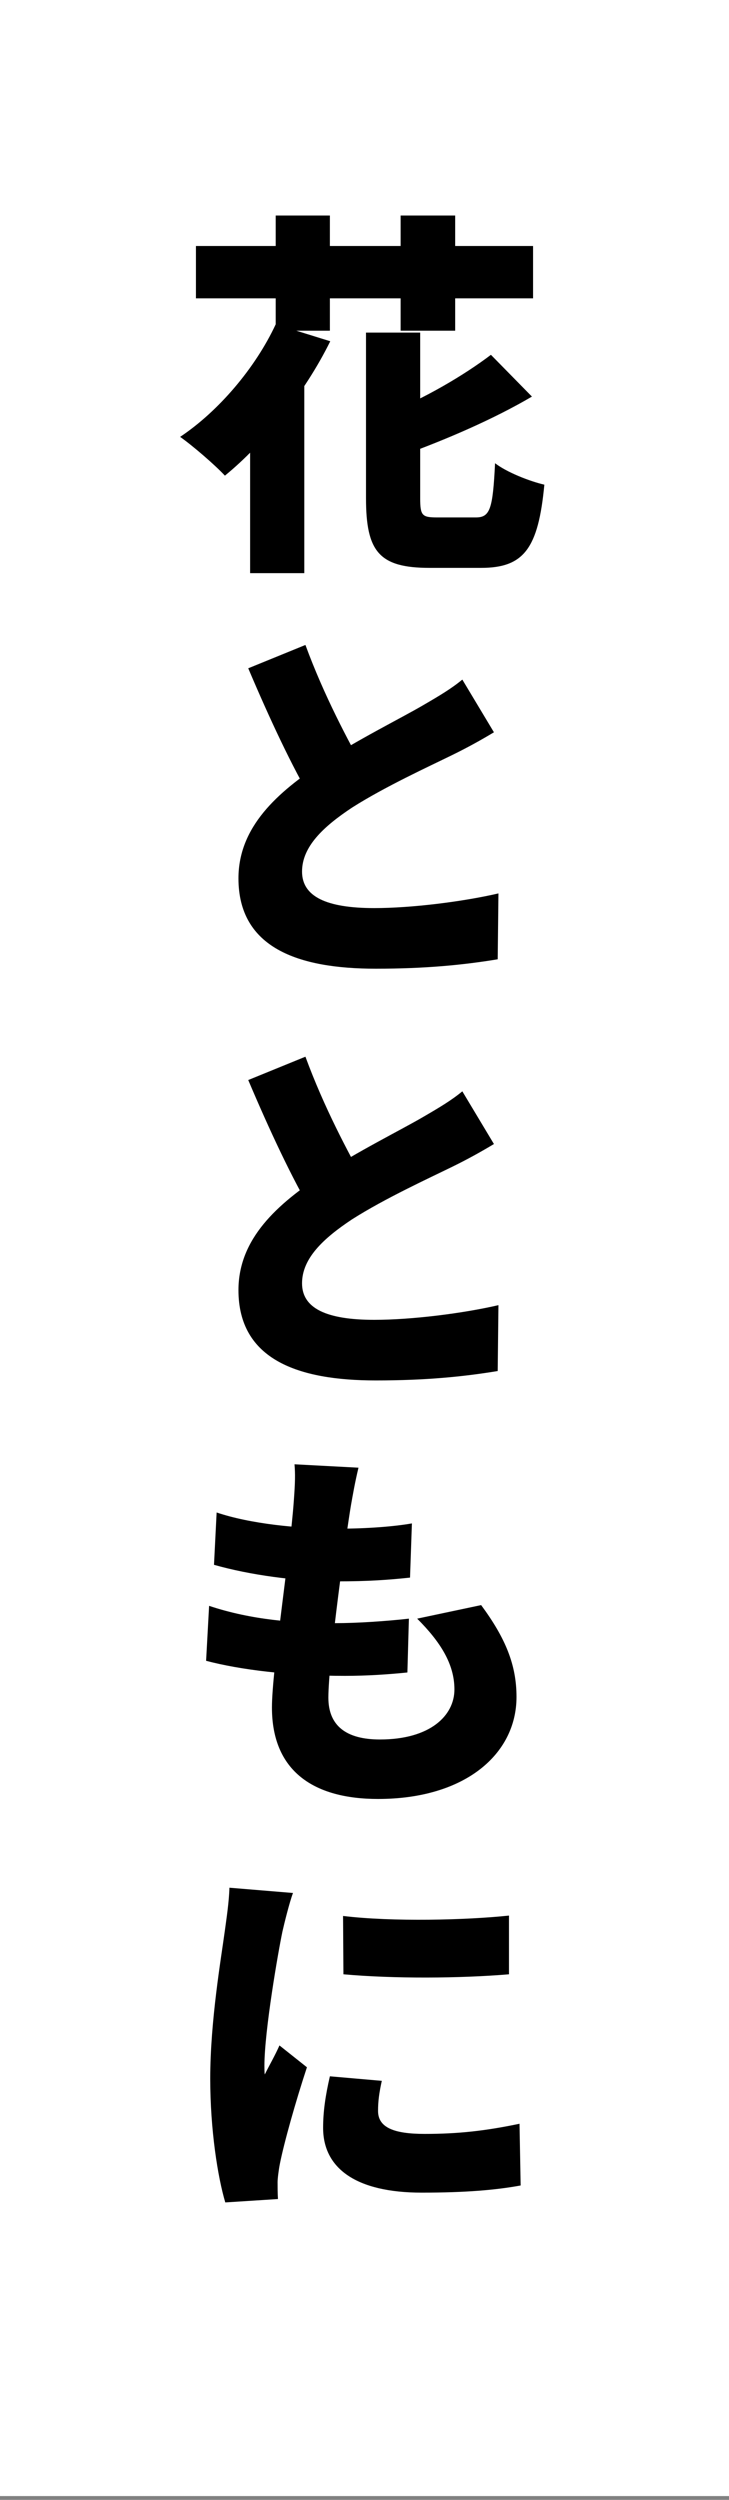 <svg width="124" height="425" viewBox="0 0 124 425" fill="none" xmlns="http://www.w3.org/2000/svg">
<rect x="0" y="0" width="124" height="425" fill="#808080" stroke="none"/>
<rect width="124" height="424.353" fill="white"/>
<path d="M46.896 55.136L56.176 58.016C51.824 66.848 44.784 75.552 38.256 80.864C36.592 79.072 32.816 75.808 30.64 74.272C37.168 69.92 43.44 62.56 46.896 55.136ZM62.256 56.544H71.472V84.704C71.472 87.648 71.792 87.968 74.352 87.968C75.504 87.968 79.728 87.968 80.944 87.968C83.376 87.968 83.824 86.496 84.208 78.752C86.192 80.288 90.096 81.824 92.592 82.4C91.568 93.216 89.136 96.544 81.84 96.544C79.984 96.544 74.8 96.544 73.072 96.544C64.496 96.544 62.256 93.792 62.256 84.704V56.544ZM83.504 60.32L90.48 67.424C83.952 71.264 75.888 74.72 68.848 77.28C68.272 75.296 66.8 72.224 65.648 70.368C72.112 67.808 78.96 63.776 83.504 60.32ZM33.328 41.824H90.672V50.72H33.328V41.824ZM46.896 36.64H56.112V56.224H46.896V36.64ZM68.144 36.64H77.424V56.224H68.144V36.64ZM42.544 69.28L51.76 60.064V60.128V97.44H42.544V69.28ZM84.016 124.496C81.776 125.84 79.472 127.12 76.848 128.4C73.072 130.256 65.52 133.712 59.888 137.296C54.96 140.56 51.376 143.952 51.376 148.176C51.376 152.4 55.472 154.384 63.664 154.384C70 154.384 78.704 153.296 84.784 151.888L84.656 163.088C78.832 164.048 72.432 164.688 63.92 164.688C50.736 164.688 40.56 161.168 40.56 149.328C40.56 140.56 47.216 134.672 54.832 129.68C60.656 125.84 68.272 122.064 71.984 119.888C74.736 118.288 76.784 117.072 78.64 115.536L84.016 124.496ZM51.952 109.648C55.152 118.352 59.184 125.84 62.192 131.28L53.296 136.464C49.648 130.32 45.808 122.064 42.224 113.616L51.952 109.648ZM84.016 194.496C81.776 195.84 79.472 197.12 76.848 198.4C73.072 200.256 65.52 203.712 59.888 207.296C54.96 210.56 51.376 213.952 51.376 218.176C51.376 222.4 55.472 224.384 63.664 224.384C70 224.384 78.704 223.296 84.784 221.888L84.656 233.088C78.832 234.048 72.432 234.688 63.92 234.688C50.736 234.688 40.56 231.168 40.56 219.328C40.56 210.56 47.216 204.672 54.832 199.68C60.656 195.84 68.272 192.064 71.984 189.888C74.736 188.288 76.784 187.072 78.64 185.536L84.016 194.496ZM51.952 179.648C55.152 188.352 59.184 195.84 62.192 201.28L53.296 206.464C49.648 200.32 45.808 192.064 42.224 183.616L51.952 179.648ZM60.976 249.52C60.336 252.208 60.016 254.128 59.696 255.92C58.928 260.464 55.856 282.416 55.856 288.624C55.856 293.424 58.928 295.728 64.624 295.728C73.136 295.728 77.296 291.696 77.296 287.216C77.296 282.864 74.864 279.088 70.96 275.184L81.84 272.88C86 278.512 87.856 283.056 87.856 288.496C87.856 298.224 79.088 305.84 64.304 305.84C53.424 305.84 46.256 301.168 46.256 290.288C46.256 283.888 49.328 264.24 49.968 255.28C50.224 251.888 50.224 250.544 50.096 248.944L60.976 249.52ZM36.848 257.136C42.544 259.056 50.608 259.888 57.584 259.888C62.576 259.888 67.184 259.504 70.064 258.992L69.744 268.208C66.096 268.592 62.704 268.848 57.264 268.848C50.352 268.848 42.48 267.76 36.4 266.032L36.848 257.136ZM35.568 273.008C42.864 275.44 50.224 275.952 57.008 275.952C60.656 275.952 65.584 275.632 69.552 275.184L69.296 284.336C66.16 284.656 62.512 284.912 58.672 284.912C49.264 284.912 40.88 283.888 35.056 282.352L35.568 273.008ZM58.352 325.728C66.736 326.752 79.408 326.432 86.576 325.664V335.648C78.192 336.352 66.992 336.416 58.416 335.648L58.352 325.728ZM64.944 353.76C64.496 355.808 64.304 357.216 64.304 358.88C64.304 361.696 66.992 362.784 72.24 362.784C77.936 362.784 82.544 362.272 88.368 361.056L88.56 371.552C84.336 372.32 79.28 372.768 71.728 372.768C60.528 372.768 54.96 368.608 54.96 361.76C54.96 359.008 55.344 356.32 56.112 352.992L64.944 353.76ZM49.84 321.824C49.264 323.296 48.304 327.2 48.048 328.352C47.344 331.68 44.976 345.248 44.976 351.2C44.976 351.392 44.976 352.416 45.04 352.672C45.936 350.88 46.704 349.6 47.536 347.744L52.208 351.456C50.288 357.28 48.304 364.32 47.6 367.904C47.408 368.864 47.216 370.4 47.216 370.976C47.216 371.68 47.216 372.832 47.28 373.856L38.32 374.432C37.04 370.144 35.76 362.08 35.76 353.376C35.76 343.584 37.616 332.896 38.256 328.16C38.512 326.24 38.96 323.36 39.024 320.928L49.84 321.824Z" fill="black"/>
</svg>
